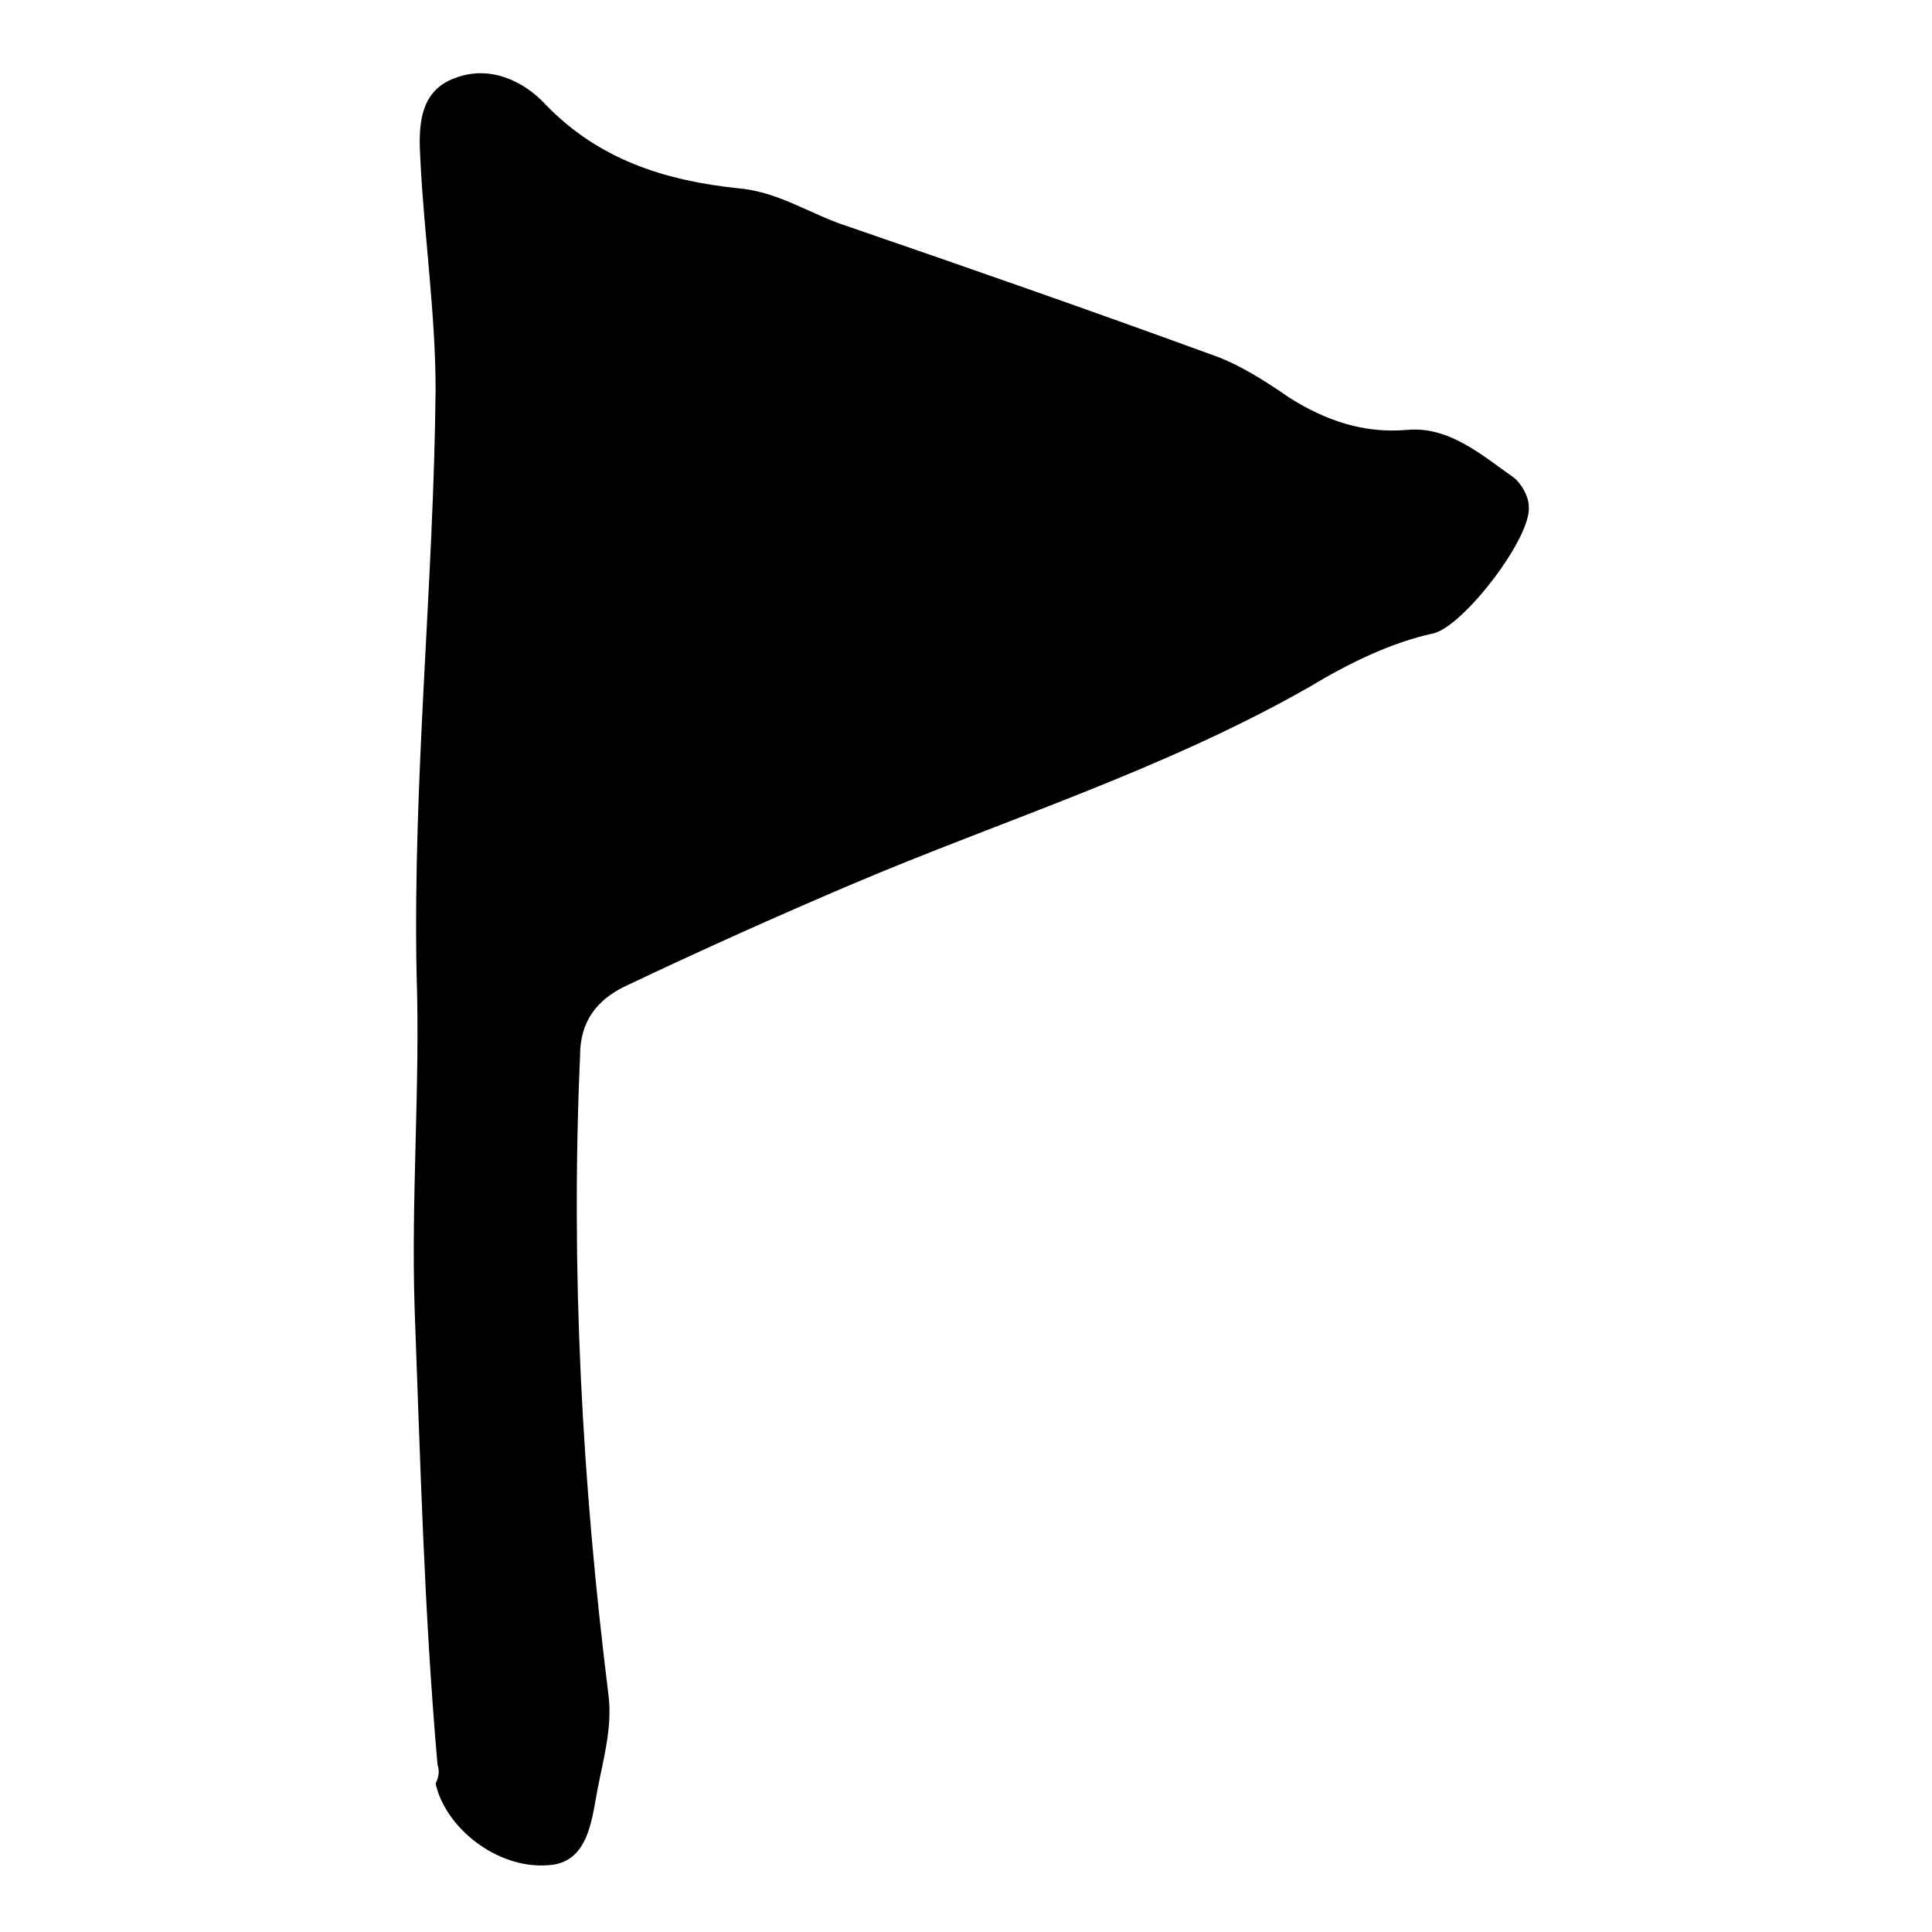 <?xml version="1.0" encoding="UTF-8"?>
<!-- Uploaded to: SVG Repo, www.svgrepo.com, Generator: SVG Repo Mixer Tools -->
<svg fill="#000000" width="800px" height="800px" version="1.1" viewBox="144 144 512 512" xmlns="http://www.w3.org/2000/svg">
 <path d="m259.94 611.6c-3.527-40.305-4.535-80.105-6.047-120.41-1.008-29.727 1.512-59.449 0.504-89.176-1.008-51.891 4.535-103.28 5.039-154.67 0-20.152-3.023-40.809-4.031-60.961-0.504-8.566-0.504-18.137 9.07-21.664 9.07-3.527 18.137 0.504 24.184 7.055 14.105 14.609 31.738 20.152 51.387 22.168 10.578 1.008 19.145 7.055 28.719 10.078 32.242 11.082 63.984 22.168 95.723 33.754 7.559 2.519 14.609 7.055 21.16 11.586 9.574 6.047 19.648 9.574 31.234 8.566 11.082-1.008 19.648 6.551 28.215 12.594 2.016 1.512 4.031 5.039 4.031 7.559 1.008 8.062-17.129 31.738-25.191 33.754-11.586 2.519-22.672 8.062-32.746 14.105-38.793 22.168-81.113 35.266-121.42 52.395-20.152 8.566-40.305 17.633-60.457 27.207-7.055 3.527-11.586 9.07-11.586 18.137-2.519 56.93 0.504 113.36 7.559 169.79 1.008 8.566-1.512 17.129-3.023 25.191s-2.519 19.145-13.098 19.648c-13.602 1.008-27.207-10.078-29.727-21.664 1-2.016 1-3.527 0.5-5.039z"/>
</svg>